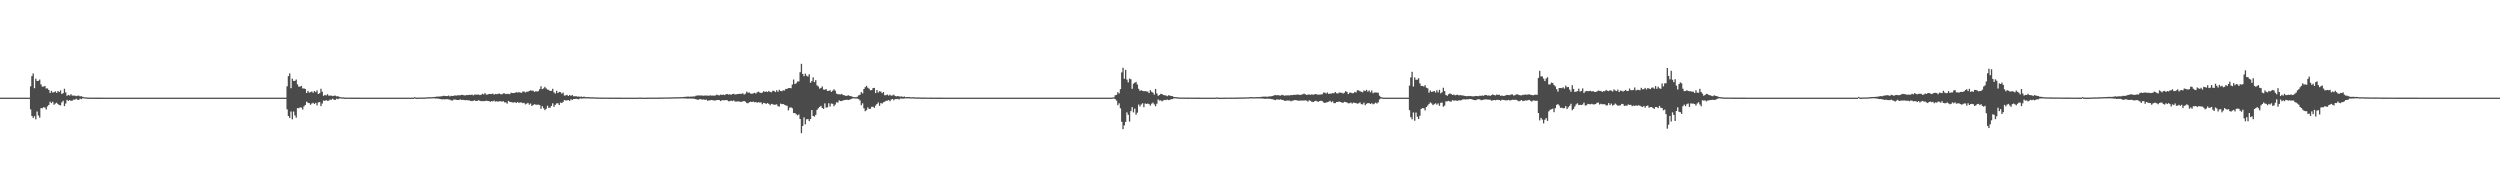 <?xml version="1.0" encoding="UTF-8"?>
<svg xmlns="http://www.w3.org/2000/svg" width="1920" height="150">
  <path d="M0 75.000h1v1.000H0zM1 75.000h1v1.000H1zM2 75.000h1v1.000H2zM3 75.000h1v1.000H3zM4 75.000h1v1.000H4zM5 75.000h1v1.000H5zM6 75.000h1v1.000H6zM7 75.000h1v1.000H7zM8 75.000h1v1.000H8zM9 75.000h1v1.000H9zM10 75.000h1v1.000H10zM11 75.000h1v1.000H11zM12 75.000h1v1.000H12zM13 75.000h1v1.000H13zM14 75.000h1v1.000H14zM15 75.000h1v1.000H15zM16 75.000h1v1.000H16zM17 75.000h1v1.000H17zM18 75.000h1v1.000H18zM19 75.000h1v1.000H19zM20 75.000h1v1.000H20zM21 75.000h1v1.000H21zM22 75.000h1v1.000H22zM23 66.320h1v17.700H23zM24 58.471h1v30.591H24zM25 56.387h1v34.205H25zM26 67.761h1v21.425H26zM27 60.401h1v31.225H27zM28 62.176h1v23.503H28zM29 62.101h1v26.595H29zM30 61.090h1v29.257H30zM31 64.832h1v18.236H31zM32 66.555h1v16.574H32zM33 66.515h1v15.822H33zM34 66.004h1v16.610H34zM35 67.951h1v16.172H35zM36 67.894h1v13.839H36zM37 69.138h1v11.429H37zM38 71.403h1v6.676H38zM39 69.775h1v9.413H39zM40 71.086h1v7.027H40zM41 70.788h1v9.668H41zM42 70.205h1v9.286H42zM43 71.275h1v7.647H43zM44 69.894h1v10.037H44zM45 70.753h1v9.941H45zM46 69.415h1v11.518H46zM47 72.200h1v6.463H47zM48 71.515h1v5.880H48zM49 68.167h1v13.327H49zM50 70.950h1v8.583H50zM51 73.579h1v3.142H51zM52 72.926h1v4.601H52zM53 73.374h1v3.493H53zM54 72.330h1v5.120H54zM55 73.401h1v3.900H55zM56 73.431h1v3.080H56zM57 73.429h1v3.186H57zM58 73.832h1v1.949H58zM59 73.543h1v3.030H59zM60 73.426h1v3.311H60zM61 74.004h1v1.774H61zM62 73.903h1v2.305H62zM63 74.348h1v1.099H63zM64 74.646h1v1.000H64zM65 74.739h1v1.000H65zM66 74.789h1v1.000H66zM67 74.930h1v1.000H67zM68 74.956h1v1.000H68zM69 74.939h1v1.000H69zM70 74.960h1v1.000H70zM71 74.955h1v1.000H71zM72 74.964h1v1.000H72zM73 74.967h1v1.000H73zM74 74.972h1v1.000H74zM75 74.976h1v1.000H75zM76 74.977h1v1.000H76zM77 74.983h1v1.000H77zM78 74.983h1v1.000H78zM79 74.985h1v1.000H79zM80 74.986h1v1.000H80zM81 74.988h1v1.000H81zM82 74.987h1v1.000H82zM83 74.986h1v1.000H83zM84 74.990h1v1.000H84zM85 74.995h1v1.000H85zM86 74.992h1v1.000H86zM87 74.994h1v1.000H87zM88 74.992h1v1.000H88zM89 74.995h1v1.000H89zM90 74.996h1v1.000H90zM91 74.996h1v1.000H91zM92 74.998h1v1.000H92zM93 74.997h1v1.000H93zM94 74.997h1v1.000H94zM95 74.998h1v1.000H95zM96 74.998h1v1.000H96zM97 74.998h1v1.000H97zM98 74.998h1v1.000H98zM99 74.999h1v1.000H99zM100 74.999h1v1.000H100zM101 74.999h1v1.000H101zM102 74.999h1v1.000H102zM103 74.999h1v1.000H103zM104 74.999h1v1.000H104zM105 75.000h1v1.000H105zM106 75.000h1v1.000H106zM107 75.000h1v1.000H107zM108 75.000h1v1.000H108zM109 75.000h1v1.000H109zM110 75.000h1v1.000H110zM111 75.000h1v1.000H111zM112 75.000h1v1.000H112zM113 75.000h1v1.000H113zM114 75.000h1v1.000H114zM115 75.000h1v1.000H115zM116 75.000h1v1.000H116zM117 75.000h1v1.000H117zM118 75.000h1v1.000H118zM119 75.000h1v1.000H119zM120 75.000h1v1.000H120zM121 75.000h1v1.000H121zM122 75.000h1v1.000H122zM123 75.000h1v1.000H123zM124 75.000h1v1.000H124zM125 75.000h1v1.000H125zM126 75.000h1v1.000H126zM127 75.000h1v1.000H127zM128 75.000h1v1.000H128zM129 75.000h1v1.000H129zM130 75.000h1v1.000H130zM131 75.000h1v1.000H131zM132 75.000h1v1.000H132zM133 75.000h1v1.000H133zM134 75.000h1v1.000H134zM135 75.000h1v1.000H135zM136 75.000h1v1.000H136zM137 75.000h1v1.000H137zM138 75.000h1v1.000H138zM139 75.000h1v1.000H139zM140 75.000h1v1.000H140zM141 75.000h1v1.000H141zM142 75.000h1v1.000H142zM143 75.000h1v1.000H143zM144 75.000h1v1.000H144zM145 75.000h1v1.000H145zM146 75.000h1v1.000H146zM147 75.000h1v1.000H147zM148 75.000h1v1.000H148zM149 75.000h1v1.000H149zM150 75.000h1v1.000H150zM151 75.000h1v1.000H151zM152 75.000h1v1.000H152zM153 75.000h1v1.000H153zM154 75.000h1v1.000H154zM155 75.000h1v1.000H155zM156 75.000h1v1.000H156zM157 75.000h1v1.000H157zM158 75.000h1v1.000H158zM159 75.000h1v1.000H159zM160 75.000h1v1.000H160zM161 75.000h1v1.000H161zM162 75.000h1v1.000H162zM163 75.000h1v1.000H163zM164 75.000h1v1.000H164zM165 75.000h1v1.000H165zM166 75.000h1v1.000H166zM167 75.000h1v1.000H167zM168 75.000h1v1.000H168zM169 75.000h1v1.000H169zM170 75.000h1v1.000H170zM171 75.000h1v1.000H171zM172 75.000h1v1.000H172zM173 75.000h1v1.000H173zM174 75.000h1v1.000H174zM175 75.000h1v1.000H175zM176 75.000h1v1.000H176zM177 75.000h1v1.000H177zM178 75.000h1v1.000H178zM179 75.000h1v1.000H179zM180 75.000h1v1.000H180zM181 75.000h1v1.000H181zM182 75.000h1v1.000H182zM183 75.000h1v1.000H183zM184 75.000h1v1.000H184zM185 75.000h1v1.000H185zM186 75.000h1v1.000H186zM187 75.000h1v1.000H187zM188 75.000h1v1.000H188zM189 75.000h1v1.000H189zM190 75.000h1v1.000H190zM191 75.000h1v1.000H191zM192 75.000h1v1.000H192zM193 75.000h1v1.000H193zM194 75.000h1v1.000H194zM195 75.000h1v1.000H195zM196 75.000h1v1.000H196zM197 75.000h1v1.000H197zM198 75.000h1v1.000H198zM199 75.000h1v1.000H199zM200 75.000h1v1.000H200zM201 75.000h1v1.000H201zM202 75.000h1v1.000H202zM203 75.000h1v1.000H203zM204 75.000h1v1.000H204zM205 75.000h1v1.000H205zM206 75.000h1v1.000H206zM207 75.000h1v1.000H207zM208 75.000h1v1.000H208zM209 75.000h1v1.000H209zM210 75.000h1v1.000H210zM211 75.000h1v1.000H211zM212 75.000h1v1.000H212zM213 75.000h1v1.000H213zM214 75.000h1v1.000H214zM215 75.000h1v1.000H215zM216 75.000h1v1.000H216zM217 75.000h1v1.000H217zM218 75.000h1v1.000H218zM219 75.000h1v1.000H219zM220 66.312h1v17.706H220zM221 58.466h1v30.598H221zM222 56.390h1v34.196H222zM223 67.759h1v17.911H223zM224 60.401h1v31.231H224zM225 62.173h1v23.506H225zM226 62.102h1v26.594H226zM227 61.087h1v29.262H227zM228 64.829h1v18.237H228zM229 66.554h1v16.574H229zM230 66.513h1v15.939H230zM231 66.004h1v16.611H231zM232 67.951h1v16.174H232zM233 67.891h1v13.841H233zM234 68.334h1v12.234H234zM235 71.403h1v6.676H235zM236 69.775h1v9.117H236zM237 71.086h1v8.102H237zM238 70.789h1v9.669H238zM239 70.205h1v9.285H239zM240 71.275h1v7.647H240zM241 69.897h1v10.037H241zM242 70.753h1v8.239H242zM243 69.416h1v11.518H243zM244 72.200h1v6.463H244zM245 71.515h1v6.855H245zM246 68.164h1v13.332H246zM247 70.453h1v9.080H247zM248 73.579h1v3.625H248zM249 72.926h1v4.601H249zM250 73.301h1v3.566H250zM251 72.329h1v5.121H251zM252 73.401h1v3.900H252zM253 73.431h1v3.080H253zM254 73.430h1v3.185H254zM255 73.831h1v1.950H255zM256 73.543h1v3.029H256zM257 73.426h1v3.310H257zM258 73.962h1v1.816H258zM259 73.903h1v2.304H259zM260 74.348h1v1.255H260zM261 74.646h1v1.000H261zM262 74.739h1v1.000H262zM263 74.769h1v1.000H263zM264 74.930h1v1.000H264zM265 74.956h1v1.000H265zM266 74.939h1v1.000H266zM267 74.941h1v1.000H267zM268 74.955h1v1.000H268zM269 74.957h1v1.000H269zM270 74.967h1v1.000H270zM271 74.972h1v1.000H271zM272 74.974h1v1.000H272zM273 74.977h1v1.000H273zM274 74.982h1v1.000H274zM275 74.983h1v1.000H275zM276 74.985h1v1.000H276zM277 74.986h1v1.000H277zM278 74.989h1v1.000H278zM279 74.987h1v1.000H279zM280 74.986h1v1.000H280zM281 74.990h1v1.000H281zM282 74.995h1v1.000H282zM283 74.992h1v1.000H283zM284 74.992h1v1.000H284zM285 74.992h1v1.000H285zM286 74.995h1v1.000H286zM287 74.996h1v1.000H287zM288 74.996h1v1.000H288zM289 74.997h1v1.000H289zM290 74.997h1v1.000H290zM291 74.997h1v1.000H291zM292 74.998h1v1.000H292zM293 74.998h1v1.000H293zM294 74.999h1v1.000H294zM295 74.998h1v1.000H295zM296 74.999h1v1.000H296zM297 74.999h1v1.000H297zM298 74.999h1v1.000H298zM299 74.999h1v1.000H299zM300 74.999h1v1.000H300zM301 74.999h1v1.000H301zM302 75.000h1v1.000H302zM303 75.000h1v1.000H303zM304 75.000h1v1.000H304zM305 75.000h1v1.000H305zM306 75.000h1v1.000H306zM307 75.000h1v1.000H307zM308 75.000h1v1.000H308zM309 75.000h1v1.000H309zM310 75.000h1v1.000H310zM311 75.000h1v1.000H311zM312 75.000h1v1.000H312zM313 75.000h1v1.000H313zM314 75.000h1v1.000H314zM315 75.000h1v1.000H315zM316 75.000h1v1.000H316zM317 75.000h1v1.000H317zM318 74.607h1v1.000H318zM319 74.968h1v1.000H319zM320 74.977h1v1.000H320zM321 74.952h1v1.000H321zM322 74.900h1v1.000H322zM323 74.896h1v1.000H323zM324 74.909h1v1.000H324zM325 74.879h1v1.000H325zM326 74.860h1v1.000H326zM327 74.780h1v1.000H327zM328 74.664h1v1.000H328zM329 74.714h1v1.000H329zM330 74.617h1v1.000H330zM331 74.642h1v1.000H331zM332 74.560h1v1.000H332zM333 74.458h1v1.000H333zM334 74.386h1v1.341H334zM335 74.114h1v1.497H335zM336 74.172h1v1.626H336zM337 74.076h1v1.850H337zM338 74.038h1v2.030H338zM339 73.880h1v2.486H339zM340 73.598h1v2.604H340zM341 73.639h1v2.715H341zM342 73.778h1v2.410H342zM343 73.784h1v2.376H343zM344 73.369h1v2.975H344zM345 74.028h1v2.509H345zM346 73.578h1v3.537H346zM347 73.733h1v3.456H347zM348 73.525h1v2.986H348zM349 73.246h1v3.220H349zM350 73.414h1v3.293H350zM351 73.203h1v3.575H351zM352 73.132h1v3.690H352zM353 73.204h1v3.140H353zM354 72.828h1v3.909H354zM355 72.922h1v3.742H355zM356 73.285h1v3.557H356zM357 73.197h1v3.797H357zM358 72.935h1v3.925H358zM359 73.059h1v4.055H359zM360 72.746h1v4.335H360zM361 72.958h1v4.556H361zM362 72.600h1v5.068H362zM363 73.195h1v4.159H363zM364 72.676h1v4.372H364zM365 72.640h1v4.912H365zM366 72.692h1v4.813H366zM367 72.560h1v4.349H367zM368 73.000h1v4.408H368zM369 72.794h1v4.867H369zM370 71.992h1v5.697H370zM371 72.498h1v5.155H371zM372 71.460h1v6.215H372zM373 72.639h1v4.625H373zM374 72.594h1v4.981H374zM375 72.204h1v5.376H375zM376 72.184h1v6.054H376zM377 72.257h1v5.407H377zM378 71.858h1v6.036H378zM379 72.675h1v4.573H379zM380 72.126h1v5.898H380zM381 72.333h1v5.441H381zM382 72.109h1v6.021H382zM383 71.826h1v5.941H383zM384 72.363h1v5.333H384zM385 72.472h1v5.612H385zM386 71.719h1v5.950H386zM387 71.707h1v6.917H387zM388 72.295h1v6.373H388zM389 72.047h1v7.553H389zM390 72.067h1v5.440H390zM391 72.349h1v5.908H391zM392 71.166h1v7.232H392zM393 71.491h1v7.199H393zM394 71.465h1v7.254H394zM395 71.321h1v7.119H395zM396 70.826h1v8.252H396zM397 71.045h1v7.271H397zM398 70.811h1v8.203H398zM399 71.009h1v7.703H399zM400 71.383h1v7.305H400zM401 70.299h1v8.959H401zM402 70.319h1v8.634H402zM403 71.025h1v9.153H403zM404 70.393h1v9.221H404zM405 70.468h1v8.518H405zM406 69.767h1v10.641H406zM407 69.414h1v10.083H407zM408 69.644h1v11.773H408zM409 69.660h1v10.957H409zM410 70.627h1v9.422H410zM411 70.046h1v10.326H411zM412 70.293h1v10.182H412zM413 69.987h1v10.345H413zM414 68.478h1v12.249H414zM415 66.257h1v17.300H415zM416 68.443h1v13.133H416zM417 67.868h1v15.290H417zM418 66.652h1v17.922H418zM419 67.900h1v15.706H419zM420 68.796h1v12.400H420zM421 69.004h1v13.813H421zM422 69.865h1v12.882H422zM423 69.746h1v11.600H423zM424 68.220h1v11.158H424zM425 70.894h1v11.168H425zM426 71.875h1v8.629H426zM427 69.722h1v9.684H427zM428 71.440h1v7.848H428zM429 70.547h1v10.118H429zM430 70.809h1v7.948H430zM431 71.934h1v7.208H431zM432 71.105h1v7.107H432zM433 73.397h1v3.459H433zM434 73.225h1v3.943H434zM435 72.819h1v4.275H435zM436 73.749h1v3.083H436zM437 72.931h1v4.575H437zM438 73.650h1v2.575H438zM439 72.890h1v3.948H439zM440 73.916h1v2.129H440zM441 73.916h1v2.109H441zM442 73.860h1v1.983H442zM443 74.173h1v1.918H443zM444 74.128h1v2.182H444zM445 74.295h1v1.238H445zM446 74.115h1v1.601H446zM447 74.481h1v1.122H447zM448 74.156h1v1.425H448zM449 74.550h1v1.000H449zM450 74.600h1v1.000H450zM451 74.616h1v1.000H451zM452 74.559h1v1.000H452zM453 74.763h1v1.000H453zM454 74.702h1v1.000H454zM455 74.723h1v1.000H455zM456 74.734h1v1.000H456zM457 74.850h1v1.000H457zM458 74.870h1v1.000H458zM459 74.843h1v1.000H459zM460 74.890h1v1.000H460zM461 74.932h1v1.000H461zM462 74.939h1v1.000H462zM463 74.927h1v1.000H463zM464 74.887h1v1.000H464zM465 74.948h1v1.000H465zM466 74.955h1v1.000H466zM467 74.938h1v1.000H467zM468 74.958h1v1.000H468zM469 74.972h1v1.000H469zM470 74.954h1v1.000H470zM471 74.967h1v1.000H471zM472 74.973h1v1.000H472zM473 74.968h1v1.000H473zM474 74.974h1v1.000H474zM475 74.980h1v1.000H475zM476 74.982h1v1.000H476zM477 74.987h1v1.000H477zM478 74.987h1v1.000H478zM479 74.995h1v1.000H479zM480 74.994h1v1.000H480zM481 74.994h1v1.000H481zM482 74.995h1v1.000H482zM483 74.996h1v1.000H483zM484 74.997h1v1.000H484zM485 74.997h1v1.000H485zM486 74.998h1v1.000H486zM487 74.999h1v1.000H487zM488 74.998h1v1.000H488zM489 74.999h1v1.000H489zM490 74.999h1v1.000H490zM491 74.811h1v1.000H491zM492 74.987h1v1.000H492zM493 74.992h1v1.000H493zM494 74.990h1v1.000H494zM495 74.993h1v1.000H495zM496 74.985h1v1.000H496zM497 74.967h1v1.000H497zM498 74.949h1v1.000H498zM499 74.946h1v1.000H499zM500 74.939h1v1.000H500zM501 74.953h1v1.000H501zM502 74.927h1v1.000H502zM503 74.946h1v1.000H503zM504 74.935h1v1.000H504zM505 74.926h1v1.000H505zM506 74.912h1v1.000H506zM507 74.873h1v1.000H507zM508 74.883h1v1.000H508zM509 74.855h1v1.000H509zM510 74.839h1v1.000H510zM511 74.794h1v1.000H511zM512 74.829h1v1.000H512zM513 74.805h1v1.000H513zM514 74.789h1v1.000H514zM515 74.771h1v1.000H515zM516 74.735h1v1.000H516zM517 74.668h1v1.000H517zM518 74.746h1v1.000H518zM519 74.672h1v1.000H519zM520 74.649h1v1.000H520zM521 74.625h1v1.000H521zM522 74.604h1v1.000H522zM523 74.563h1v1.000H523zM524 74.531h1v1.003H524zM525 74.388h1v1.254H525zM526 74.343h1v1.267H526zM527 74.250h1v1.428H527zM528 74.142h1v1.617H528zM529 74.289h1v1.339H529zM530 74.195h1v1.588H530zM531 74.204h1v1.529H531zM532 74.042h1v1.689H532zM533 74.065h1v1.938H533zM534 73.528h1v2.653H534zM535 73.337h1v3.252H535zM536 73.287h1v3.295H536zM537 73.345h1v2.751H537zM538 73.268h1v3.001H538zM539 73.438h1v3.156H539zM540 73.514h1v2.778H540zM541 73.315h1v3.426H541zM542 73.378h1v3.135H542zM543 73.433h1v3.958H543zM544 73.524h1v3.561H544zM545 73.200h1v3.787H545zM546 73.401h1v3.400H546zM547 73.349h1v3.653H547zM548 73.463h1v3.741H548zM549 73.247h1v3.986H549zM550 72.673h1v4.118H550zM551 73.039h1v3.786H551zM552 73.257h1v3.669H552zM553 72.673h1v4.983H553zM554 72.913h1v4.107H554zM555 72.639h1v4.296H555zM556 73.009h1v4.050H556zM557 72.392h1v4.449H557zM558 72.168h1v4.794H558zM559 72.630h1v5.124H559zM560 72.363h1v5.384H560zM561 72.863h1v4.409H561zM562 72.183h1v5.480H562zM563 72.030h1v5.077H563zM564 72.624h1v5.378H564zM565 72.375h1v5.610H565zM566 72.265h1v5.664H566zM567 72.070h1v5.749H567zM568 72.036h1v6.241H568zM569 72.083h1v6.112H569zM570 71.634h1v6.211H570zM571 72.577h1v5.014H571zM572 72.011h1v6.070H572zM573 70.391h1v8.786H573zM574 71.185h1v8.149H574zM575 71.079h1v7.411H575zM576 71.829h1v6.294H576zM577 72.032h1v6.367H577zM578 71.662h1v6.379H578zM579 71.260h1v7.334H579zM580 71.842h1v6.514H580zM581 70.932h1v7.991H581zM582 70.347h1v8.161H582zM583 71.066h1v7.676H583zM584 71.459h1v7.180H584zM585 71.047h1v9.037H585zM586 70.039h1v8.955H586zM587 70.596h1v8.649H587zM588 70.216h1v9.589H588zM589 70.715h1v8.396H589zM590 69.848h1v9.988H590zM591 70.584h1v10.270H591zM592 70.858h1v8.889H592zM593 69.665h1v10.402H593zM594 69.794h1v10.684H594zM595 70.726h1v9.647H595zM596 69.295h1v10.827H596zM597 70.529h1v11.031H597zM598 68.978h1v12.916H598zM599 69.887h1v9.668H599zM600 70.017h1v9.951H600zM601 69.347h1v10.544H601zM602 69.527h1v10.958H602zM603 68.297h1v12.661H603zM604 68.263h1v13.013H604zM605 67.642h1v17.151H605zM606 67.598h1v15.149H606zM607 67.783h1v14.661H607zM608 64.937h1v18.262H608zM609 61.079h1v25.780H609zM610 64.551h1v22.241H610zM611 63.951h1v23.786H611zM612 62.542h1v26.044H612zM613 62.523h1v25.381H613zM614 55.424h1v35.944H614zM615 49.018h1v53.279H615zM616 56.759h1v39.944H616zM617 58.540h1v31.603H617zM618 56.518h1v38.970H618zM619 58.188h1v33.448H619zM620 58.778h1v32.647H620zM621 57.041h1v35.969H621zM622 63.558h1v27.909H622zM623 62.331h1v22.181H623zM624 59.400h1v29.673H624zM625 63.055h1v26.549H625zM626 61.543h1v26.655H626zM627 65.533h1v18.892H627zM628 66.414h1v16.749H628zM629 68.107h1v14.036H629zM630 67.543h1v13.738H630zM631 66.409h1v16.540H631zM632 68.756h1v14.904H632zM633 68.933h1v10.472H633zM634 68.379h1v14.282H634zM635 69.842h1v12.610H635zM636 69.761h1v9.528H636zM637 69.244h1v12.593H637zM638 70.579h1v8.924H638zM639 69.694h1v10.049H639zM640 68.553h1v12.991H640zM641 69.618h1v10.707H641zM642 71.909h1v6.638H642zM643 72.357h1v6.482H643zM644 72.389h1v4.669H644zM645 72.539h1v5.102H645zM646 72.103h1v5.505H646zM647 72.966h1v4.120H647zM648 73.220h1v3.644H648zM649 73.595h1v3.164H649zM650 73.578h1v3.002H650zM651 73.174h1v3.702H651zM652 73.650h1v2.920H652zM653 73.769h1v2.419H653zM654 74.220h1v1.466H654zM655 74.538h1v1.000H655zM656 74.664h1v1.000H656zM657 74.707h1v1.000H657zM658 74.265h1v1.455H658zM659 73.219h1v2.931H659zM660 72.758h1v4.443H660zM661 70.760h1v10.037H661zM662 71.726h1v7.637H662zM663 68.355h1v14.809H663zM664 66.908h1v18.520H664zM665 65.908h1v18.711H665zM666 67.306h1v15.189H666zM667 68.105h1v15.571H667zM668 69.300h1v14.241H668zM669 69.155h1v12.856H669zM670 67.643h1v14.359H670zM671 67.477h1v15.373H671zM672 71.473h1v9.647H672zM673 69.144h1v10.722H673zM674 71.054h1v7.651H674zM675 70.059h1v11.217H675zM676 70.365h1v8.794H676zM677 71.595h1v7.993H677zM678 70.680h1v7.873H678zM679 73.139h1v5.006H679zM680 73.040h1v4.359H680zM681 72.587h1v4.736H681zM682 73.442h1v3.416H682zM683 72.710h1v5.072H683zM684 73.498h1v2.924H684zM685 73.253h1v2.802H685zM686 72.664h1v4.374H686zM687 73.798h1v2.263H687zM688 74.050h1v2.088H688zM689 73.735h1v2.202H689zM690 74.035h1v2.417H690zM691 74.210h1v1.484H691zM692 74.019h1v1.732H692zM693 74.435h1v1.359H693zM694 74.066h1v1.579H694zM695 74.582h1v1.000H695zM696 74.503h1v1.000H696zM697 74.572h1v1.000H697zM698 74.511h1v1.000H698zM699 74.737h1v1.000H699zM700 74.685h1v1.000H700zM701 74.669h1v1.000H701zM702 74.705h1v1.000H702zM703 74.832h1v1.000H703zM704 74.856h1v1.000H704zM705 74.825h1v1.000H705zM706 74.840h1v1.000H706zM707 74.907h1v1.000H707zM708 74.925h1v1.000H708zM709 74.919h1v1.000H709zM710 74.875h1v1.000H710zM711 74.942h1v1.000H711zM712 74.950h1v1.000H712zM713 74.942h1v1.000H713zM714 74.932h1v1.000H714zM715 74.961h1v1.000H715zM716 74.967h1v1.000H716zM717 74.949h1v1.000H717zM718 74.970h1v1.000H718zM719 74.965h1v1.000H719zM720 74.971h1v1.000H720zM721 74.979h1v1.000H721zM722 74.978h1v1.000H722zM723 74.980h1v1.000H723zM724 74.986h1v1.000H724zM725 74.989h1v1.000H725zM726 74.993h1v1.000H726zM727 74.993h1v1.000H727zM728 74.994h1v1.000H728zM729 74.996h1v1.000H729zM730 74.996h1v1.000H730zM731 74.996h1v1.000H731zM732 74.997h1v1.000H732zM733 74.998h1v1.000H733zM734 74.998h1v1.000H734zM735 74.998h1v1.000H735zM736 74.999h1v1.000H736zM737 74.999h1v1.000H737zM738 74.999h1v1.000H738zM739 75.000h1v1.000H739zM740 75.000h1v1.000H740zM741 75.000h1v1.000H741zM742 75.000h1v1.000H742zM743 75.000h1v1.000H743zM744 75.000h1v1.000H744zM745 75.000h1v1.000H745zM746 75.000h1v1.000H746zM747 75.000h1v1.000H747zM748 75.000h1v1.000H748zM749 75.000h1v1.000H749zM750 75.000h1v1.000H750zM751 75.000h1v1.000H751zM752 75.000h1v1.000H752zM753 75.000h1v1.000H753zM754 75.000h1v1.000H754zM755 75.000h1v1.000H755zM756 75.000h1v1.000H756zM757 75.000h1v1.000H757zM758 75.000h1v1.000H758zM759 75.000h1v1.000H759zM760 75.000h1v1.000H760zM761 75.000h1v1.000H761zM762 75.000h1v1.000H762zM763 75.000h1v1.000H763zM764 75.000h1v1.000H764zM765 75.000h1v1.000H765zM766 75.000h1v1.000H766zM767 75.000h1v1.000H767zM768 75.000h1v1.000H768zM769 75.000h1v1.000H769zM770 75.000h1v1.000H770zM771 75.000h1v1.000H771zM772 75.000h1v1.000H772zM773 75.000h1v1.000H773zM774 75.000h1v1.000H774zM775 75.000h1v1.000H775zM776 75.000h1v1.000H776zM777 75.000h1v1.000H777zM778 75.000h1v1.000H778zM779 75.000h1v1.000H779zM780 75.000h1v1.000H780zM781 75.000h1v1.000H781zM782 75.000h1v1.000H782zM783 75.000h1v1.000H783zM784 75.000h1v1.000H784zM785 75.000h1v1.000H785zM786 75.000h1v1.000H786zM787 75.000h1v1.000H787zM788 75.000h1v1.000H788zM789 75.000h1v1.000H789zM790 75.000h1v1.000H790zM791 75.000h1v1.000H791zM792 75.000h1v1.000H792zM793 75.000h1v1.000H793zM794 75.000h1v1.000H794zM795 75.000h1v1.000H795zM796 75.000h1v1.000H796zM797 75.000h1v1.000H797zM798 75.000h1v1.000H798zM799 75.000h1v1.000H799zM800 75.000h1v1.000H800zM801 75.000h1v1.000H801zM802 75.000h1v1.000H802zM803 75.000h1v1.000H803zM804 75.000h1v1.000H804zM805 75.000h1v1.000H805zM806 75.000h1v1.000H806zM807 75.000h1v1.000H807zM808 75.000h1v1.000H808zM809 75.000h1v1.000H809zM810 75.000h1v1.000H810zM811 75.000h1v1.000H811zM812 75.000h1v1.000H812zM813 75.000h1v1.000H813zM814 75.000h1v1.000H814zM815 75.000h1v1.000H815zM816 75.000h1v1.000H816zM817 75.000h1v1.000H817zM818 75.000h1v1.000H818zM819 75.000h1v1.000H819zM820 75.000h1v1.000H820zM821 75.000h1v1.000H821zM822 75.000h1v1.000H822zM823 75.000h1v1.000H823zM824 75.000h1v1.000H824zM825 75.000h1v1.000H825zM826 75.000h1v1.000H826zM827 75.000h1v1.000H827zM828 75.000h1v1.000H828zM829 75.000h1v1.000H829zM830 75.000h1v1.000H830zM831 75.000h1v1.000H831zM832 75.000h1v1.000H832zM833 75.000h1v1.000H833zM834 75.000h1v1.000H834zM835 75.000h1v1.000H835zM836 75.000h1v1.000H836zM837 75.000h1v1.000H837zM838 75.000h1v1.000H838zM839 75.000h1v1.000H839zM840 75.000h1v1.000H840zM841 75.000h1v1.000H841zM842 75.000h1v1.000H842zM843 75.000h1v1.000H843zM844 75.000h1v1.000H844zM845 75.000h1v1.000H845zM846 75.000h1v1.000H846zM847 75.000h1v1.000H847zM848 75.000h1v1.000H848zM849 75.000h1v1.000H849zM850 75.000h1v1.000H850zM851 75.000h1v1.000H851zM852 75.000h1v1.000H852zM853 75.000h1v1.000H853zM854 74.831h1v1.000H854zM855 74.733h1v1.000H855zM856 73.187h1v2.948H856zM857 72.854h1v4.407H857zM858 70.813h1v9.991H858zM859 71.771h1v7.586H859zM860 68.438h1v14.739H860zM861 55.620h1v37.941H861zM862 52.030h1v47.140H862zM863 60.479h1v35.752H863zM864 53.679h1v39.964H864zM865 61.153h1v25.194H865zM866 63.275h1v24.905H866zM867 60.363h1v33.007H867zM868 60.867h1v24.491H868zM869 68.194h1v14.107H869zM870 64.311h1v22.028H870zM871 63.483h1v19.991H871zM872 62.927h1v25.165H872zM873 64.858h1v21.683H873zM874 68.201h1v12.075H874zM875 69.799h1v11.970H875zM876 69.269h1v10.957H876zM877 69.762h1v9.544H877zM878 70.035h1v12.272H878zM879 70.011h1v9.428H879zM880 70.218h1v9.601H880zM881 70.338h1v9.156H881zM882 71.459h1v8.516H882zM883 69.235h1v11.847H883zM884 70.495h1v9.143H884zM885 71.172h1v7.624H885zM886 72.691h1v7.511H886zM887 68.277h1v13.358H887zM888 71.792h1v7.865H888zM889 73.550h1v2.864H889zM890 72.965h1v4.294H890zM891 72.035h1v4.998H891zM892 72.256h1v5.628H892zM893 72.989h1v4.100H893zM894 73.187h1v3.512H894zM895 73.301h1v3.593H895zM896 73.898h1v2.537H896zM897 73.152h1v3.731H897zM898 73.446h1v3.177H898zM899 73.753h1v2.395H899zM900 73.835h1v2.351H900zM901 74.444h1v1.083H901zM902 74.528h1v1.000H902zM903 74.655h1v1.000H903zM904 74.707h1v1.000H904zM905 74.895h1v1.000H905zM906 74.878h1v1.000H906zM907 74.895h1v1.000H907zM908 74.897h1v1.000H908zM909 74.931h1v1.000H909zM910 74.934h1v1.000H910zM911 74.907h1v1.000H911zM912 74.966h1v1.000H912zM913 74.955h1v1.000H913zM914 74.940h1v1.000H914zM915 74.959h1v1.000H915zM916 74.953h1v1.000H916zM917 74.970h1v1.000H917zM918 74.976h1v1.000H918zM919 74.969h1v1.000H919zM920 74.971h1v1.000H920zM921 74.975h1v1.000H921zM922 74.987h1v1.000H922zM923 74.989h1v1.000H923zM924 74.989h1v1.000H924zM925 74.986h1v1.000H925zM926 74.992h1v1.000H926zM927 74.994h1v1.000H927zM928 74.994h1v1.000H928zM929 74.996h1v1.000H929zM930 74.996h1v1.000H930zM931 74.997h1v1.000H931zM932 74.997h1v1.000H932zM933 74.997h1v1.000H933zM934 74.768h1v1.000H934zM935 74.977h1v1.000H935zM936 74.990h1v1.000H936zM937 74.988h1v1.000H937zM938 74.990h1v1.000H938zM939 74.990h1v1.000H939zM940 74.965h1v1.000H940zM941 74.944h1v1.000H941zM942 74.937h1v1.000H942zM943 74.939h1v1.000H943zM944 74.937h1v1.000H944zM945 74.931h1v1.000H945zM946 74.940h1v1.000H946zM947 74.937h1v1.000H947zM948 74.908h1v1.000H948zM949 74.906h1v1.000H949zM950 74.912h1v1.000H950zM951 74.867h1v1.000H951zM952 74.846h1v1.000H952zM953 74.826h1v1.000H953zM954 74.836h1v1.000H954zM955 74.803h1v1.000H955zM956 74.781h1v1.000H956zM957 74.736h1v1.000H957zM958 74.743h1v1.000H958zM959 74.664h1v1.000H959zM960 74.618h1v1.000H960zM961 74.571h1v1.000H961zM962 74.698h1v1.000H962zM963 74.661h1v1.000H963zM964 74.594h1v1.000H964zM965 74.528h1v1.036H965zM966 74.600h1v1.047H966zM967 74.569h1v1.000H967zM968 74.375h1v1.230H968zM969 74.293h1v1.389H969zM970 74.208h1v1.520H970zM971 74.211h1v1.708H971zM972 74.229h1v1.582H972zM973 74.276h1v1.509H973zM974 74.084h1v1.814H974zM975 73.959h1v1.905H975zM976 73.932h1v2.218H976zM977 73.695h1v2.516H977zM978 73.237h1v3.429H978zM979 73.004h1v3.877H979zM980 73.238h1v3.094H980zM981 73.020h1v3.441H981zM982 73.301h1v3.309H982zM983 73.403h1v2.873H983zM984 72.747h1v3.993H984zM985 73.123h1v3.688H985zM986 73.475h1v3.973H986zM987 73.261h1v4.177H987zM988 73.249h1v3.930H988zM989 73.233h1v4.011H989zM990 73.299h1v3.920H990zM991 72.954h1v4.920H991zM992 73.078h1v4.278H992zM993 72.795h1v4.386H993zM994 72.839h1v3.961H994zM995 72.750h1v4.192H995zM996 72.534h1v4.671H996zM997 72.775h1v4.637H997zM998 72.921h1v4.262H998zM999 72.689h1v4.551H999zM1000 72.397h1v4.832H1000zM1001 71.867h1v5.350H1001zM1002 72.458h1v4.585H1002zM1003 72.838h1v4.459H1003zM1004 72.629h1v5.419H1004zM1005 72.572h1v4.413H1005zM1006 72.786h1v4.703H1006zM1007 72.431h1v5.729H1007zM1008 72.801h1v5.583H1008zM1009 72.467h1v5.290H1009zM1010 72.234h1v5.132H1010zM1011 72.532h1v5.289H1011zM1012 72.702h1v5.493H1012zM1013 72.633h1v4.991H1013zM1014 72.537h1v4.820H1014zM1015 72.373h1v5.307H1015zM1016 71.077h1v7.591H1016zM1017 71.153h1v7.968H1017zM1018 71.768h1v6.895H1018zM1019 70.957h1v7.533H1019zM1020 72.180h1v5.901H1020zM1021 71.837h1v5.602H1021zM1022 71.870h1v6.594H1022zM1023 71.487h1v6.342H1023zM1024 71.651h1v7.610H1024zM1025 70.625h1v8.568H1025zM1026 71.648h1v6.688H1026zM1027 71.847h1v6.431H1027zM1028 71.058h1v6.935H1028zM1029 71.176h1v7.156H1029zM1030 71.259h1v7.484H1030zM1031 71.832h1v7.153H1031zM1032 71.223h1v6.954H1032zM1033 69.969h1v8.415H1033zM1034 70.594h1v8.127H1034zM1035 72.244h1v7.111H1035zM1036 71.157h1v8.081H1036zM1037 71.114h1v7.637H1037zM1038 71.623h1v7.931H1038zM1039 71.540h1v7.199H1039zM1040 70.530h1v8.542H1040zM1041 70.995h1v8.191H1041zM1042 69.270h1v10.420H1042zM1043 69.457h1v9.854H1043zM1044 70.063h1v8.583H1044zM1045 70.483h1v9.549H1045zM1046 70.869h1v9.296H1046zM1047 69.462h1v9.340H1047zM1048 69.962h1v10.876H1048zM1049 68.989h1v10.730H1049zM1050 70.351h1v8.841H1050zM1051 69.475h1v9.740H1051zM1052 70.926h1v8.959H1052zM1053 69.520h1v9.726H1053zM1054 71.640h1v8.509H1054zM1055 70.988h1v8.626H1055zM1056 70.993h1v7.855H1056zM1057 71.092h1v8.444H1057zM1058 71.287h1v7.351H1058zM1059 73.512h1v2.892H1059zM1060 74.532h1v1.083H1060zM1061 74.812h1v1.000H1061zM1062 75.000h1v1.000H1062zM1063 75.000h1v1.000H1063zM1064 75.000h1v1.000H1064zM1065 75.000h1v1.000H1065zM1066 75.000h1v1.000H1066zM1067 75.000h1v1.000H1067zM1068 75.000h1v1.000H1068zM1069 75.000h1v1.000H1069zM1070 75.000h1v1.000H1070zM1071 75.000h1v1.000H1071zM1072 75.000h1v1.000H1072zM1073 75.000h1v1.000H1073zM1074 75.000h1v1.000H1074zM1075 75.000h1v1.000H1075zM1076 75.000h1v1.000H1076zM1077 75.000h1v1.000H1077zM1078 75.000h1v1.000H1078zM1079 75.000h1v1.000H1079zM1080 75.000h1v1.000H1080zM1081 75.000h1v1.000H1081zM1082 65.734h1v18.883H1082zM1083 59.425h1v30.607H1083zM1084 55.142h1v36.501H1084zM1085 66.456h1v19.911H1085zM1086 59.424h1v33.318H1086zM1087 61.304h1v25.132H1087zM1088 61.207h1v28.434H1088zM1089 60.097h1v31.321H1089zM1090 64.027h1v24.861H1090zM1091 65.994h1v17.674H1091zM1092 65.938h1v17.044H1092zM1093 66.475h1v16.658H1093zM1094 65.410h1v19.396H1094zM1095 67.373h1v14.792H1095zM1096 67.835h1v13.212H1096zM1097 71.155h1v8.680H1097zM1098 69.458h1v9.206H1098zM1099 70.613h1v8.781H1099zM1100 70.323h1v10.412H1100zM1101 69.897h1v10.121H1101zM1102 71.052h1v8.237H1102zM1103 69.280h1v11.116H1103zM1104 70.956h1v8.450H1104zM1105 68.976h1v12.300H1105zM1106 71.673h1v7.344H1106zM1107 70.839h1v7.880H1107zM1108 67.357h1v14.618H1108zM1109 69.950h1v11.167H1109zM1110 72.929h1v4.956H1110zM1111 73.551h1v4.289H1111zM1112 72.405h1v5.059H1112zM1113 71.777h1v6.133H1113zM1114 72.091h1v6.015H1114zM1115 72.956h1v3.961H1115zM1116 72.612h1v4.747H1116zM1117 73.225h1v3.899H1117zM1118 72.867h1v4.429H1118zM1119 72.766h1v4.684H1119zM1120 73.290h1v3.686H1120zM1121 73.026h1v4.133H1121zM1122 73.257h1v3.655H1122zM1123 73.287h1v3.032H1123zM1124 73.589h1v2.686H1124zM1125 73.733h1v2.730H1125zM1126 73.930h1v2.303H1126zM1127 73.671h1v2.622H1127zM1128 73.817h1v2.267H1128zM1129 73.683h1v2.328H1129zM1130 73.968h1v2.377H1130zM1131 73.979h1v2.708H1131zM1132 73.866h1v3.055H1132zM1133 73.675h1v3.274H1133zM1134 73.795h1v2.591H1134zM1135 73.895h1v2.273H1135zM1136 73.466h1v2.853H1136zM1137 73.643h1v3.292H1137zM1138 73.301h1v3.532H1138zM1139 73.563h1v2.954H1139zM1140 72.918h1v3.478H1140zM1141 73.011h1v3.328H1141zM1142 73.419h1v3.091H1142zM1143 73.283h1v3.278H1143zM1144 73.623h1v2.974H1144zM1145 73.071h1v4.304H1145zM1146 72.495h1v4.572H1146zM1147 73.000h1v3.814H1147zM1148 73.264h1v3.762H1148zM1149 72.626h1v4.072H1149zM1150 72.876h1v3.800H1150zM1151 72.770h1v4.074H1151zM1152 73.561h1v3.801H1152zM1153 73.386h1v3.201H1153zM1154 73.679h1v3.046H1154zM1155 73.619h1v3.297H1155zM1156 73.182h1v3.884H1156zM1157 72.857h1v4.232H1157zM1158 73.018h1v3.686H1158zM1159 73.103h1v4.064H1159zM1160 72.533h1v4.434H1160zM1161 72.464h1v4.143H1161zM1162 73.353h1v3.357H1162zM1163 73.098h1v3.556H1163zM1164 72.480h1v4.200H1164zM1165 72.426h1v4.793H1165zM1166 72.895h1v4.959H1166zM1167 73.168h1v4.244H1167zM1168 73.262h1v3.537H1168zM1169 72.825h1v4.835H1169zM1170 72.783h1v4.632H1170zM1171 72.614h1v4.516H1171zM1172 72.742h1v4.526H1172zM1173 72.584h1v4.361H1173zM1174 72.379h1v4.302H1174zM1175 72.815h1v4.627H1175zM1176 72.947h1v5.067H1176zM1177 73.228h1v3.862H1177zM1178 72.788h1v4.538H1178zM1179 72.708h1v4.723H1179zM1180 72.792h1v4.596H1180zM1181 59.853h1v26.982H1181zM1182 54.391h1v38.079H1182zM1183 58.622h1v31.915H1183zM1184 58.735h1v33.130H1184zM1185 60.431h1v34.330H1185zM1186 62.258h1v29.697H1186zM1187 60.287h1v30.432H1187zM1188 59.270h1v33.544H1188zM1189 64.831h1v20.736H1189zM1190 64.815h1v19.514H1190zM1191 63.411h1v20.503H1191zM1192 63.744h1v19.699H1192zM1193 65.276h1v20.870H1193zM1194 66.339h1v16.777H1194zM1195 68.432h1v12.169H1195zM1196 70.339h1v9.585H1196zM1197 67.593h1v13.496H1197zM1198 67.570h1v15.273H1198zM1199 67.735h1v15.003H1199zM1200 67.037h1v16.148H1200zM1201 68.066h1v14.984H1201zM1202 65.739h1v15.787H1202zM1203 67.029h1v16.736H1203zM1204 66.749h1v15.623H1204zM1205 68.839h1v12.417H1205zM1206 70.440h1v9.210H1206zM1207 65.408h1v19.280H1207zM1208 68.306h1v15.301H1208zM1209 70.601h1v11.164H1209zM1210 70.357h1v9.811H1210zM1211 70.008h1v9.300H1211zM1212 68.099h1v12.622H1212zM1213 70.330h1v10.172H1213zM1214 69.808h1v10.872H1214zM1215 67.876h1v12.419H1215zM1216 71.451h1v7.331H1216zM1217 70.261h1v10.779H1217zM1218 69.841h1v11.007H1218zM1219 70.110h1v9.639H1219zM1220 69.937h1v10.021H1220zM1221 69.716h1v10.423H1221zM1222 70.231h1v9.512H1222zM1223 69.938h1v10.227H1223zM1224 70.551h1v9.650H1224zM1225 70.661h1v9.249H1225zM1226 70.144h1v8.812H1226zM1227 69.527h1v9.228H1227zM1228 69.764h1v10.509H1228zM1229 69.856h1v9.861H1229zM1230 70.605h1v9.461H1230zM1231 70.010h1v10.020H1231zM1232 70.108h1v9.972H1232zM1233 69.047h1v11.926H1233zM1234 69.758h1v11.156H1234zM1235 70.012h1v9.122H1235zM1236 69.330h1v11.414H1236zM1237 69.559h1v10.011H1237zM1238 70.320h1v10.783H1238zM1239 68.663h1v11.884H1239zM1240 69.452h1v10.073H1240zM1241 69.983h1v10.424H1241zM1242 68.805h1v12.412H1242zM1243 70.668h1v10.404H1243zM1244 69.525h1v11.346H1244zM1245 69.727h1v10.058H1245zM1246 70.313h1v9.637H1246zM1247 69.757h1v11.618H1247zM1248 69.060h1v12.035H1248zM1249 69.918h1v11.290H1249zM1250 69.902h1v10.334H1250zM1251 67.979h1v12.596H1251zM1252 69.204h1v11.262H1252zM1253 69.319h1v12.234H1253zM1254 69.063h1v12.054H1254zM1255 67.161h1v14.146H1255zM1256 69.452h1v11.568H1256zM1257 68.943h1v12.241H1257zM1258 68.995h1v11.827H1258zM1259 69.336h1v11.871H1259zM1260 67.422h1v14.355H1260zM1261 68.631h1v13.574H1261zM1262 68.458h1v12.877H1262zM1263 67.492h1v15.244H1263zM1264 68.684h1v12.702H1264zM1265 67.658h1v13.386H1265zM1266 67.999h1v14.749H1266zM1267 68.477h1v13.790H1267zM1268 67.384h1v14.804H1268zM1269 67.187h1v15.796H1269zM1270 68.156h1v15.452H1270zM1271 66.120h1v16.057H1271zM1272 68.221h1v14.064H1272zM1273 66.560h1v16.495H1273zM1274 67.771h1v13.533H1274zM1275 68.217h1v14.503H1275zM1276 64.102h1v18.880H1276zM1277 66.348h1v18.407H1277zM1278 64.059h1v20.090H1278zM1279 63.875h1v23.758H1279zM1280 52.200h1v46.595H1280zM1281 58.327h1v37.475H1281zM1282 60.920h1v28.133H1282zM1283 54.371h1v38.952H1283zM1284 61.215h1v25.126H1284zM1285 63.113h1v25.166H1285zM1286 60.842h1v32.056H1286zM1287 65.755h1v19.472H1287zM1288 68.686h1v13.740H1288zM1289 64.575h1v21.304H1289zM1290 63.302h1v22.875H1290zM1291 63.965h1v23.539H1291zM1292 68.151h1v13.388H1292zM1293 70.014h1v10.295H1293zM1294 69.958h1v11.531H1294zM1295 69.288h1v10.740H1295zM1296 69.812h1v9.666H1296zM1297 70.088h1v12.056H1297zM1298 70.016h1v9.409H1298zM1299 70.405h1v9.172H1299zM1300 70.427h1v9.141H1300zM1301 71.417h1v8.481H1301zM1302 69.395h1v11.713H1302zM1303 71.191h1v8.249H1303zM1304 71.199h1v7.338H1304zM1305 68.224h1v12.015H1305zM1306 70.622h1v11.038H1306zM1307 71.902h1v5.044H1307zM1308 73.595h1v3.703H1308zM1309 72.949h1v4.127H1309zM1310 72.046h1v5.814H1310zM1311 72.274h1v4.963H1311zM1312 73.024h1v4.019H1312zM1313 73.210h1v3.665H1313zM1314 73.589h1v3.173H1314zM1315 73.886h1v2.696H1315zM1316 73.171h1v3.703H1316zM1317 73.648h1v2.968H1317zM1318 73.770h1v2.419H1318zM1319 74.220h1v1.464H1319zM1320 74.538h1v1.000H1320zM1321 74.664h1v1.000H1321zM1322 74.708h1v1.000H1322zM1323 74.846h1v1.000H1323zM1324 74.918h1v1.000H1324zM1325 74.884h1v1.000H1325zM1326 74.905h1v1.000H1326zM1327 74.903h1v1.000H1327zM1328 74.934h1v1.000H1328zM1329 74.939h1v1.000H1329zM1330 74.914h1v1.000H1330zM1331 74.968h1v1.000H1331zM1332 74.957h1v1.000H1332zM1333 74.945h1v1.000H1333zM1334 74.961h1v1.000H1334zM1335 74.956h1v1.000H1335zM1336 74.971h1v1.000H1336zM1337 74.975h1v1.000H1337zM1338 74.971h1v1.000H1338zM1339 74.973h1v1.000H1339zM1340 74.977h1v1.000H1340zM1341 74.991h1v1.000H1341zM1342 74.989h1v1.000H1342zM1343 74.990h1v1.000H1343zM1344 74.987h1v1.000H1344zM1345 74.993h1v1.000H1345zM1346 74.994h1v1.000H1346zM1347 74.994h1v1.000H1347zM1348 74.996h1v1.000H1348zM1349 74.996h1v1.000H1349zM1350 74.997h1v1.000H1350zM1351 74.997h1v1.000H1351zM1352 74.997h1v1.000H1352zM1353 74.998h1v1.000H1353zM1354 74.998h1v1.000H1354zM1355 74.998h1v1.000H1355zM1356 74.999h1v1.000H1356zM1357 74.999h1v1.000H1357zM1358 74.999h1v1.000H1358zM1359 74.999h1v1.000H1359zM1360 74.999h1v1.000H1360zM1361 75.000h1v1.000H1361zM1362 75.000h1v1.000H1362zM1363 74.999h1v1.000H1363zM1364 75.000h1v1.000H1364zM1365 75.000h1v1.000H1365zM1366 75.000h1v1.000H1366zM1367 75.000h1v1.000H1367zM1368 75.000h1v1.000H1368zM1369 75.000h1v1.000H1369zM1370 75.000h1v1.000H1370zM1371 75.000h1v1.000H1371zM1372 75.000h1v1.000H1372zM1373 75.000h1v1.000H1373zM1374 75.000h1v1.000H1374zM1375 75.000h1v1.000H1375zM1376 75.000h1v1.000H1376zM1377 75.000h1v1.000H1377zM1378 75.000h1v1.000H1378zM1379 75.000h1v1.000H1379zM1380 75.000h1v1.000H1380zM1381 75.000h1v1.000H1381zM1382 75.000h1v1.000H1382zM1383 75.000h1v1.000H1383zM1384 75.000h1v1.000H1384zM1385 75.000h1v1.000H1385zM1386 75.000h1v1.000H1386zM1387 75.000h1v1.000H1387zM1388 75.000h1v1.000H1388zM1389 75.000h1v1.000H1389zM1390 75.000h1v1.000H1390zM1391 75.000h1v1.000H1391zM1392 75.000h1v1.000H1392zM1393 75.000h1v1.000H1393zM1394 75.000h1v1.000H1394zM1395 75.000h1v1.000H1395zM1396 75.000h1v1.000H1396zM1397 75.000h1v1.000H1397zM1398 75.000h1v1.000H1398zM1399 75.000h1v1.000H1399zM1400 75.000h1v1.000H1400zM1401 75.000h1v1.000H1401zM1402 75.000h1v1.000H1402zM1403 75.000h1v1.000H1403zM1404 75.000h1v1.000H1404zM1405 75.000h1v1.000H1405zM1406 75.000h1v1.000H1406zM1407 75.000h1v1.000H1407zM1408 75.000h1v1.000H1408zM1409 75.000h1v1.000H1409zM1410 75.000h1v1.000H1410zM1411 75.000h1v1.000H1411zM1412 75.000h1v1.000H1412zM1413 75.000h1v1.000H1413zM1414 75.000h1v1.000H1414zM1415 75.000h1v1.000H1415zM1416 75.000h1v1.000H1416zM1417 75.000h1v1.000H1417zM1418 75.000h1v1.000H1418zM1419 75.000h1v1.000H1419zM1420 75.000h1v1.000H1420zM1421 75.000h1v1.000H1421zM1422 75.000h1v1.000H1422zM1423 75.000h1v1.000H1423zM1424 75.000h1v1.000H1424zM1425 75.000h1v1.000H1425zM1426 74.998h1v1.000H1426zM1427 74.391h1v1.000H1427zM1428 74.966h1v1.000H1428zM1429 74.979h1v1.000H1429zM1430 74.879h1v1.000H1430zM1431 74.848h1v1.000H1431zM1432 74.850h1v1.000H1432zM1433 74.842h1v1.000H1433zM1434 74.790h1v1.000H1434zM1435 74.674h1v1.000H1435zM1436 74.666h1v1.000H1436zM1437 74.501h1v1.000H1437zM1438 74.476h1v1.000H1438zM1439 74.436h1v1.021H1439zM1440 74.403h1v1.263H1440zM1441 74.285h1v1.341H1441zM1442 74.164h1v1.752H1442zM1443 74.000h1v2.082H1443zM1444 73.785h1v2.222H1444zM1445 73.915h1v2.435H1445zM1446 73.535h1v2.925H1446zM1447 73.353h1v3.466H1447zM1448 73.200h1v3.304H1448zM1449 73.115h1v3.712H1449zM1450 73.254h1v3.654H1450zM1451 73.587h1v3.296H1451zM1452 72.830h1v3.739H1452zM1453 73.075h1v4.001H1453zM1454 73.571h1v3.819H1454zM1455 73.069h1v4.970H1455zM1456 72.910h1v4.350H1456zM1457 73.061h1v3.587H1457zM1458 73.143h1v4.449H1458zM1459 72.846h1v4.502H1459zM1460 72.360h1v4.841H1460zM1461 72.084h1v5.192H1461zM1462 72.278h1v4.813H1462zM1463 72.333h1v4.968H1463zM1464 72.799h1v4.597H1464zM1465 72.592h1v4.749H1465zM1466 72.706h1v5.063H1466zM1467 72.631h1v4.533H1467zM1468 71.998h1v5.326H1468zM1469 72.423h1v5.458H1469zM1470 71.496h1v6.152H1470zM1471 72.104h1v5.671H1471zM1472 72.445h1v5.921H1472zM1473 72.050h1v5.578H1473zM1474 71.994h1v6.709H1474zM1475 72.040h1v5.900H1475zM1476 72.788h1v4.732H1476zM1477 72.626h1v5.382H1477zM1478 71.773h1v6.230H1478zM1479 72.144h1v6.489H1479zM1480 71.520h1v7.659H1480zM1481 71.376h1v6.970H1481zM1482 71.843h1v6.159H1482zM1483 72.240h1v6.232H1483zM1484 71.791h1v6.381H1484zM1485 71.314h1v8.013H1485zM1486 71.279h1v7.319H1486zM1487 71.488h1v7.361H1487zM1488 72.374h1v5.622H1488zM1489 71.093h1v7.064H1489zM1490 71.268h1v7.607H1490zM1491 71.600h1v6.131H1491zM1492 69.745h1v9.340H1492zM1493 71.003h1v8.315H1493zM1494 71.562h1v7.662H1494zM1495 71.467h1v7.184H1495zM1496 69.926h1v9.497H1496zM1497 71.361h1v8.727H1497zM1498 70.958h1v8.746H1498zM1499 71.014h1v7.620H1499zM1500 69.471h1v9.905H1500zM1501 69.185h1v9.400H1501zM1502 70.896h1v8.731H1502zM1503 70.904h1v8.506H1503zM1504 71.162h1v8.159H1504zM1505 70.594h1v9.341H1505zM1506 70.532h1v9.813H1506zM1507 70.562h1v9.516H1507zM1508 70.107h1v9.333H1508zM1509 69.138h1v10.322H1509zM1510 68.542h1v12.599H1510zM1511 69.924h1v9.405H1511zM1512 68.198h1v12.504H1512zM1513 70.580h1v9.350H1513zM1514 69.994h1v9.774H1514zM1515 70.530h1v9.497H1515zM1516 69.072h1v12.316H1516zM1517 69.081h1v11.852H1517zM1518 69.480h1v10.504H1518zM1519 70.126h1v9.642H1519zM1520 69.900h1v10.821H1520zM1521 69.858h1v10.159H1521zM1522 68.889h1v12.488H1522zM1523 66.452h1v15.495H1523zM1524 65.587h1v15.652H1524zM1525 62.582h1v24.393H1525zM1526 56.278h1v40.393H1526zM1527 52.768h1v45.574H1527zM1528 57.773h1v37.668H1528zM1529 53.221h1v39.188H1529zM1530 60.606h1v27.140H1530zM1531 62.856h1v25.385H1531zM1532 60.932h1v30.609H1532zM1533 61.988h1v27.355H1533zM1534 67.979h1v14.747H1534zM1535 64.048h1v21.301H1535zM1536 64.497h1v19.307H1536zM1537 63.413h1v24.152H1537zM1538 65.166h1v20.996H1538zM1539 68.586h1v11.927H1539zM1540 70.070h1v11.588H1540zM1541 69.198h1v11.111H1541zM1542 69.652h1v10.132H1542zM1543 70.237h1v10.778H1543zM1544 70.235h1v11.804H1544zM1545 70.042h1v9.914H1545zM1546 70.329h1v9.169H1546zM1547 70.916h1v9.188H1547zM1548 69.511h1v11.398H1548zM1549 70.505h1v9.210H1549zM1550 71.181h1v7.624H1550zM1551 72.483h1v6.331H1551zM1552 68.372h1v13.134H1552zM1553 71.809h1v7.543H1553zM1554 73.407h1v3.100H1554zM1555 72.873h1v4.435H1555zM1556 72.938h1v4.183H1556zM1557 72.063h1v5.884H1557zM1558 72.941h1v4.362H1558zM1559 73.101h1v3.533H1559zM1560 73.175h1v3.808H1560zM1561 73.767h1v2.798H1561zM1562 72.989h1v4.079H1562zM1563 73.387h1v3.266H1563zM1564 73.648h1v2.575H1564zM1565 73.778h1v2.510H1565zM1566 74.289h1v1.385H1566zM1567 74.368h1v1.231H1567zM1568 74.461h1v1.067H1568zM1569 74.624h1v1.000H1569zM1570 74.713h1v1.000H1570zM1571 74.727h1v1.000H1571zM1572 74.801h1v1.000H1572zM1573 74.793h1v1.000H1573zM1574 74.823h1v1.000H1574zM1575 74.809h1v1.000H1575zM1576 74.807h1v1.000H1576zM1577 74.888h1v1.000H1577zM1578 74.871h1v1.000H1578zM1579 74.846h1v1.000H1579zM1580 74.862h1v1.000H1580zM1581 74.894h1v1.000H1581zM1582 74.897h1v1.000H1582zM1583 74.909h1v1.000H1583zM1584 74.889h1v1.000H1584zM1585 74.921h1v1.000H1585zM1586 74.925h1v1.000H1586zM1587 74.928h1v1.000H1587zM1588 74.929h1v1.000H1588zM1589 74.925h1v1.000H1589zM1590 74.939h1v1.000H1590zM1591 74.955h1v1.000H1591zM1592 74.957h1v1.000H1592zM1593 74.949h1v1.000H1593zM1594 74.953h1v1.000H1594zM1595 74.962h1v1.000H1595zM1596 74.963h1v1.000H1596zM1597 74.967h1v1.000H1597zM1598 74.963h1v1.000H1598zM1599 74.532h1v1.000H1599zM1600 74.959h1v1.000H1600zM1601 74.965h1v1.000H1601zM1602 74.973h1v1.000H1602zM1603 74.970h1v1.000H1603zM1604 74.973h1v1.000H1604zM1605 74.940h1v1.000H1605zM1606 74.863h1v1.000H1606zM1607 74.846h1v1.000H1607zM1608 74.821h1v1.000H1608zM1609 74.803h1v1.000H1609zM1610 74.795h1v1.000H1610zM1611 74.772h1v1.000H1611zM1612 74.665h1v1.000H1612zM1613 74.710h1v1.000H1613zM1614 74.694h1v1.000H1614zM1615 74.556h1v1.000H1615zM1616 74.547h1v1.000H1616zM1617 74.578h1v1.000H1617zM1618 74.402h1v1.156H1618zM1619 74.431h1v1.100H1619zM1620 74.364h1v1.166H1620zM1621 74.424h1v1.127H1621zM1622 74.339h1v1.219H1622zM1623 74.259h1v1.568H1623zM1624 73.953h1v1.726H1624zM1625 74.181h1v1.835H1625zM1626 74.022h1v1.882H1626zM1627 73.939h1v1.979H1627zM1628 73.993h1v1.911H1628zM1629 73.945h1v2.289H1629zM1630 73.549h1v3.125H1630zM1631 73.690h1v2.857H1631zM1632 73.564h1v2.633H1632zM1633 73.229h1v3.266H1633zM1634 72.907h1v3.772H1634zM1635 72.723h1v4.052H1635zM1636 72.420h1v4.226H1636zM1637 72.525h1v4.244H1637zM1638 72.812h1v4.234H1638zM1639 72.912h1v4.267H1639zM1640 72.672h1v4.245H1640zM1641 72.488h1v4.426H1641zM1642 72.527h1v4.785H1642zM1643 71.388h1v6.568H1643zM1644 71.100h1v7.977H1644zM1645 71.398h1v6.317H1645zM1646 71.112h1v6.589H1646zM1647 71.002h1v8.699H1647zM1648 71.189h1v7.128H1648zM1649 71.338h1v7.437H1649zM1650 71.179h1v7.996H1650zM1651 71.504h1v7.643H1651zM1652 71.358h1v9.081H1652zM1653 71.164h1v8.306H1653zM1654 70.338h1v8.630H1654zM1655 70.695h1v8.188H1655zM1656 71.493h1v7.934H1656zM1657 71.737h1v8.315H1657zM1658 69.354h1v9.694H1658zM1659 70.118h1v8.631H1659zM1660 70.907h1v7.921H1660zM1661 69.985h1v9.954H1661zM1662 69.737h1v10.597H1662zM1663 70.638h1v8.681H1663zM1664 69.863h1v10.081H1664zM1665 70.188h1v9.028H1665zM1666 69.493h1v10.498H1666zM1667 69.338h1v12.495H1667zM1668 68.570h1v11.620H1668zM1669 69.934h1v10.802H1669zM1670 69.961h1v9.520H1670zM1671 69.391h1v11.858H1671zM1672 68.604h1v12.511H1672zM1673 70.213h1v10.299H1673zM1674 69.365h1v11.963H1674zM1675 69.129h1v11.366H1675zM1676 69.403h1v13.577H1676zM1677 67.949h1v13.373H1677zM1678 68.226h1v12.691H1678zM1679 68.574h1v11.515H1679zM1680 68.753h1v12.111H1680zM1681 68.472h1v14.971H1681zM1682 66.536h1v15.980H1682zM1683 66.661h1v16.850H1683zM1684 68.133h1v13.478H1684zM1685 68.917h1v12.695H1685zM1686 69.190h1v12.231H1686zM1687 67.195h1v15.045H1687zM1688 67.856h1v13.692H1688zM1689 68.227h1v13.408H1689zM1690 67.415h1v14.391H1690zM1691 68.765h1v13.096H1691zM1692 66.677h1v16.079H1692zM1693 66.943h1v17.012H1693zM1694 67.255h1v16.100H1694zM1695 65.498h1v16.264H1695zM1696 67.640h1v15.268H1696zM1697 67.316h1v15.367H1697zM1698 65.282h1v16.844H1698zM1699 67.329h1v16.968H1699zM1700 67.527h1v17.669H1700zM1701 64.283h1v18.272H1701zM1702 65.875h1v17.449H1702zM1703 67.236h1v18.361H1703zM1704 65.172h1v18.901H1704zM1705 66.429h1v17.420H1705zM1706 65.861h1v20.400H1706zM1707 66.996h1v17.942H1707zM1708 66.650h1v16.358H1708zM1709 65.282h1v18.487H1709zM1710 66.113h1v18.117H1710zM1711 64.451h1v19.394H1711zM1712 62.715h1v22.626H1712zM1713 65.673h1v20.048H1713zM1714 66.177h1v18.749H1714zM1715 63.771h1v20.585H1715zM1716 65.428h1v20.155H1716zM1717 64.524h1v19.010H1717zM1718 64.841h1v18.563H1718zM1719 65.994h1v17.567H1719zM1720 64.678h1v20.378H1720zM1721 64.977h1v20.823H1721zM1722 64.677h1v19.599H1722zM1723 57.225h1v33.689H1723zM1724 54.013h1v39.122H1724zM1725 59.187h1v30.805H1725zM1726 59.305h1v33.804H1726zM1727 60.506h1v26.350H1727zM1728 61.085h1v28.803H1728zM1729 63.639h1v25.688H1729zM1730 60.116h1v31.409H1730zM1731 65.937h1v17.769H1731zM1732 66.641h1v16.401H1732zM1733 65.962h1v16.271H1733zM1734 65.377h1v17.757H1734zM1735 67.454h1v17.275H1735zM1736 67.704h1v13.185H1736zM1737 71.126h1v8.733H1737zM1738 71.646h1v7.023H1738zM1739 69.405h1v10.132H1739zM1740 70.517h1v9.268H1740zM1741 70.960h1v9.878H1741zM1742 69.842h1v9.942H1742zM1743 70.247h1v10.060H1743zM1744 69.562h1v9.755H1744zM1745 69.055h1v12.285H1745zM1746 69.529h1v11.343H1746zM1747 71.270h1v7.629H1747zM1748 72.425h1v3.858H1748zM1749 67.727h1v14.171H1749zM1750 70.698h1v9.139H1750zM1751 73.765h1v2.652H1751zM1752 72.755h1v5.010H1752zM1753 73.400h1v3.633H1753zM1754 72.064h1v5.693H1754zM1755 73.043h1v3.638H1755zM1756 73.021h1v3.897H1756zM1757 72.703h1v4.611H1757zM1758 72.965h1v3.998H1758zM1759 72.451h1v4.863H1759zM1760 73.027h1v4.184H1760zM1761 72.776h1v4.417H1761zM1762 71.897h1v6.531H1762zM1763 71.086h1v7.691H1763zM1764 69.355h1v10.208H1764zM1765 68.556h1v11.891H1765zM1766 67.032h1v15.143H1766zM1767 65.900h1v17.076H1767zM1768 64.017h1v20.216H1768zM1769 64.928h1v20.186H1769zM1770 64.832h1v20.561H1770zM1771 65.124h1v20.270H1771zM1772 60.578h1v26.889H1772zM1773 58.823h1v28.454H1773zM1774 63.563h1v25.483H1774zM1775 65.188h1v20.350H1775zM1776 64.312h1v23.348H1776zM1777 65.982h1v18.412H1777zM1778 63.086h1v26.435H1778zM1779 62.525h1v22.397H1779zM1780 65.402h1v19.252H1780zM1781 66.971h1v20.955H1781zM1782 66.193h1v16.322H1782zM1783 65.641h1v16.736H1783zM1784 68.013h1v14.383H1784zM1785 69.364h1v12.168H1785zM1786 69.302h1v12.639H1786zM1787 69.064h1v12.930H1787zM1788 69.335h1v11.468H1788zM1789 68.949h1v11.329H1789zM1790 70.918h1v8.828H1790zM1791 70.246h1v10.225H1791zM1792 70.816h1v10.205H1792zM1793 69.684h1v9.441H1793zM1794 70.783h1v8.361H1794zM1795 71.751h1v6.219H1795zM1796 72.100h1v6.793H1796zM1797 71.377h1v7.880H1797zM1798 71.473h1v7.027H1798zM1799 70.899h1v7.486H1799zM1800 72.649h1v5.181H1800zM1801 73.420h1v3.395H1801zM1802 73.440h1v3.390H1802zM1803 73.891h1v2.539H1803zM1804 74.209h1v1.489H1804zM1805 74.375h1v1.326H1805zM1806 74.396h1v1.249H1806zM1807 74.316h1v1.288H1807zM1808 74.551h1v1.030H1808zM1809 74.398h1v1.129H1809zM1810 74.500h1v1.000H1810zM1811 74.640h1v1.000H1811zM1812 74.709h1v1.000H1812zM1813 74.696h1v1.000H1813zM1814 74.632h1v1.000H1814zM1815 74.751h1v1.000H1815zM1816 74.775h1v1.000H1816zM1817 74.768h1v1.000H1817zM1818 74.794h1v1.000H1818zM1819 74.822h1v1.000H1819zM1820 74.841h1v1.000H1820zM1821 74.853h1v1.000H1821zM1822 74.840h1v1.000H1822zM1823 74.869h1v1.000H1823zM1824 74.841h1v1.000H1824zM1825 74.850h1v1.000H1825zM1826 74.855h1v1.000H1826zM1827 74.891h1v1.000H1827zM1828 74.901h1v1.000H1828zM1829 74.907h1v1.000H1829zM1830 74.911h1v1.000H1830zM1831 74.910h1v1.000H1831zM1832 74.925h1v1.000H1832zM1833 74.927h1v1.000H1833zM1834 74.937h1v1.000H1834zM1835 74.929h1v1.000H1835zM1836 74.946h1v1.000H1836zM1837 74.948h1v1.000H1837zM1838 74.954h1v1.000H1838zM1839 74.954h1v1.000H1839zM1840 74.957h1v1.000H1840zM1841 74.958h1v1.000H1841zM1842 74.957h1v1.000H1842zM1843 74.960h1v1.000H1843zM1844 74.965h1v1.000H1844zM1845 74.971h1v1.000H1845zM1846 74.971h1v1.000H1846zM1847 74.974h1v1.000H1847zM1848 74.967h1v1.000H1848zM1849 74.976h1v1.000H1849zM1850 74.980h1v1.000H1850zM1851 74.982h1v1.000H1851zM1852 74.982h1v1.000H1852zM1853 74.980h1v1.000H1853zM1854 74.980h1v1.000H1854zM1855 74.979h1v1.000H1855zM1856 74.979h1v1.000H1856zM1857 74.984h1v1.000H1857zM1858 74.987h1v1.000H1858zM1859 74.988h1v1.000H1859zM1860 74.987h1v1.000H1860zM1861 74.990h1v1.000H1861zM1862 74.990h1v1.000H1862zM1863 74.989h1v1.000H1863zM1864 74.990h1v1.000H1864zM1865 74.992h1v1.000H1865zM1866 74.993h1v1.000H1866zM1867 74.990h1v1.000H1867zM1868 74.994h1v1.000H1868zM1869 74.994h1v1.000H1869zM1870 74.994h1v1.000H1870zM1871 74.994h1v1.000H1871zM1872 74.995h1v1.000H1872zM1873 74.995h1v1.000H1873zM1874 74.996h1v1.000H1874zM1875 74.996h1v1.000H1875zM1876 74.996h1v1.000H1876zM1877 74.996h1v1.000H1877zM1878 74.997h1v1.000H1878zM1879 74.996h1v1.000H1879zM1880 74.997h1v1.000H1880zM1881 74.997h1v1.000H1881zM1882 74.997h1v1.000H1882zM1883 74.998h1v1.000H1883zM1884 74.998h1v1.000H1884zM1885 74.998h1v1.000H1885zM1886 74.998h1v1.000H1886zM1887 74.999h1v1.000H1887zM1888 74.999h1v1.000H1888zM1889 74.999h1v1.000H1889zM1890 74.999h1v1.000H1890zM1891 74.999h1v1.000H1891zM1892 74.999h1v1.000H1892zM1893 74.999h1v1.000H1893zM1894 74.999h1v1.000H1894zM1895 74.999h1v1.000H1895zM1896 74.999h1v1.000H1896zM1897 74.999h1v1.000H1897zM1898 74.999h1v1.000H1898zM1899 74.999h1v1.000H1899zM1900 74.999h1v1.000H1900zM1901 75.000h1v1.000H1901zM1902 75.000h1v1.000H1902zM1903 75.000h1v1.000H1903zM1904 75.000h1v1.000H1904zM1905 75.000h1v1.000H1905zM1906 75.000h1v1.000H1906zM1907 75.000h1v1.000H1907zM1908 75.000h1v1.000H1908zM1909 75.000h1v1.000H1909zM1910 75.000h1v1.000H1910zM1911 75.000h1v1.000H1911zM1912 75.000h1v1.000H1912zM1913 75.000h1v1.000H1913zM1914 75.000h1v1.000H1914zM1915 75.000h1v1.000H1915zM1916 75.000h1v1.000H1916zM1917 75.000h1v1.000H1917zM1918 75.000h1v1.000H1918zM1919 75.000h1v1.000H1919z" fill="#4a4a4a"></path>
</svg>
